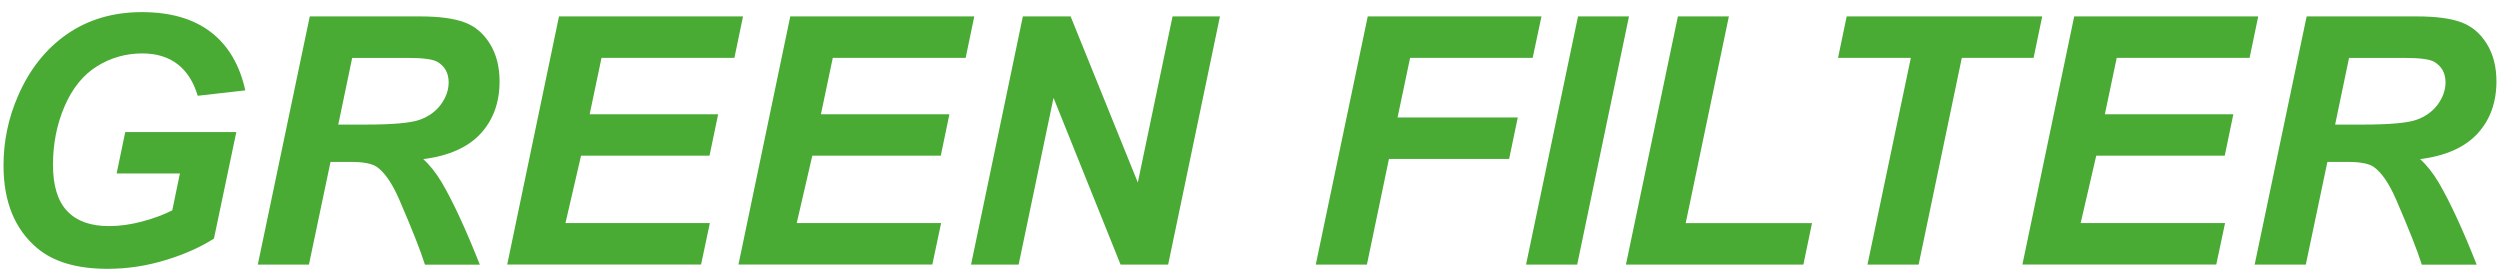 <?xml version="1.0" encoding="utf-8"?>
<!-- Generator: Adobe Illustrator 24.0.1, SVG Export Plug-In . SVG Version: 6.00 Build 0)  -->
<svg version="1.1" id="Layer_1" xmlns="http://www.w3.org/2000/svg" xmlns:xlink="http://www.w3.org/1999/xlink" x="0px" y="0px"
	 viewBox="0 0 449.28 49.77" style="enable-background:new 0 0 449.28 49.77;" xml:space="preserve">
<style type="text/css">
	.st0{fill:#49AA34;}
</style>
<g>
	<path class="st0" d="M22.51,23.73h19.96l-4.02,19.14c-2.35,1.52-5.24,2.81-8.66,3.86c-3.42,1.05-6.9,1.58-10.45,1.58
		c-5.52,0-9.75-1.25-12.69-3.74c-4.02-3.41-6.02-8.35-6.02-14.82c0-4.34,0.86-8.5,2.59-12.47c2.07-4.79,5.01-8.5,8.82-11.14
		c3.81-2.64,8.3-3.96,13.45-3.96c5.15,0,9.28,1.2,12.4,3.59c3.11,2.39,5.18,5.88,6.19,10.47l-8.55,0.97
		c-0.75-2.51-1.96-4.41-3.64-5.69c-1.67-1.28-3.78-1.92-6.31-1.92c-2.96,0-5.68,0.77-8.15,2.31c-2.47,1.54-4.41,3.92-5.81,7.15
		c-1.4,3.23-2.1,6.74-2.1,10.56c0,3.75,0.85,6.53,2.56,8.32c1.7,1.8,4.2,2.69,7.48,2.69c1.97,0,3.99-0.28,6.05-0.84
		c2.07-0.56,3.85-1.22,5.35-1.99l1.37-6.63H20.96L22.51,23.73z"/>
	<path class="st0" d="M55.52,47.55h-9.19l9.34-44.6h19.81c3.41,0,6.06,0.35,7.96,1.05c1.9,0.7,3.43,1.98,4.59,3.85
		c1.17,1.87,1.75,4.13,1.75,6.78c0,3.79-1.14,6.92-3.41,9.39c-2.27,2.46-5.71,3.99-10.31,4.58c1.18,1.05,2.28,2.44,3.32,4.17
		c2.05,3.49,4.33,8.42,6.85,14.79h-9.86c-0.79-2.51-2.34-6.44-4.65-11.77c-1.26-2.88-2.6-4.82-4.02-5.81
		c-0.87-0.59-2.39-0.88-4.56-0.88h-3.74L55.52,47.55z M60.79,22.39h4.87c4.93,0,8.2-0.29,9.81-0.88c1.61-0.59,2.88-1.51,3.79-2.77
		c0.91-1.26,1.37-2.58,1.37-3.95c0-1.62-0.66-2.84-1.98-3.65c-0.81-0.49-2.57-0.73-5.26-0.73h-10.1L60.79,22.39z"/>
	<path class="st0" d="M91.15,47.55l9.31-44.6h33.07l-1.55,7.45H108.1l-2.13,10.13h23.09l-1.55,7.45h-23.09l-2.8,12.11h25.95
		l-1.58,7.45H91.15z"/>
	<path class="st0" d="M132.71,47.55l9.31-44.6h33.07l-1.55,7.45h-23.88l-2.13,10.13h23.09l-1.55,7.45h-23.09l-2.8,12.11h25.95
		l-1.58,7.45H132.71z"/>
	<path class="st0" d="M209.93,47.55h-8.55l-12.05-29.97l-6.27,29.97h-8.55l9.31-44.6h8.58l12.08,29.85l6.24-29.85h8.52L209.93,47.55
		z"/>
	<path class="st0" d="M236.46,47.55l9.34-44.6h31.22l-1.58,7.45h-22.03l-2.25,10.71h21.6l-1.55,7.45h-21.6l-3.96,18.99H236.46z"/>
	<path class="st0" d="M274.25,47.55l9.34-44.6h9.16l-9.31,44.6H274.25z"/>
	<path class="st0" d="M292.2,47.55l9.34-44.6h9.16l-7.76,37.15h22.7l-1.55,7.45H292.2z"/>
	<path class="st0" d="M344.8,47.55h-9.19l7.79-37.15h-13.08l1.55-7.45h35.14l-1.55,7.45h-12.9L344.8,47.55z"/>
	<path class="st0" d="M363.45,47.55l9.31-44.6h33.07l-1.55,7.45H380.4l-2.13,10.13h23.09l-1.55,7.45h-23.09l-2.8,12.11h25.95
		l-1.58,7.45H363.45z"/>
	<path class="st0" d="M414.38,47.55h-9.19l9.34-44.6h19.81c3.41,0,6.06,0.35,7.96,1.05c1.9,0.7,3.43,1.98,4.59,3.85
		c1.17,1.87,1.75,4.13,1.75,6.78c0,3.79-1.14,6.92-3.41,9.39c-2.27,2.46-5.71,3.99-10.31,4.58c1.18,1.05,2.28,2.44,3.32,4.17
		c2.05,3.49,4.33,8.42,6.85,14.79h-9.86c-0.79-2.51-2.34-6.44-4.65-11.77c-1.26-2.88-2.6-4.82-4.02-5.81
		c-0.87-0.59-2.39-0.88-4.56-0.88h-3.74L414.38,47.55z M419.65,22.39h4.87c4.93,0,8.2-0.29,9.81-0.88c1.61-0.59,2.88-1.51,3.79-2.77
		c0.91-1.26,1.37-2.58,1.37-3.95c0-1.62-0.66-2.84-1.98-3.65c-0.81-0.49-2.57-0.73-5.26-0.73h-10.1L419.65,22.39z"/>
</g>
</svg>
